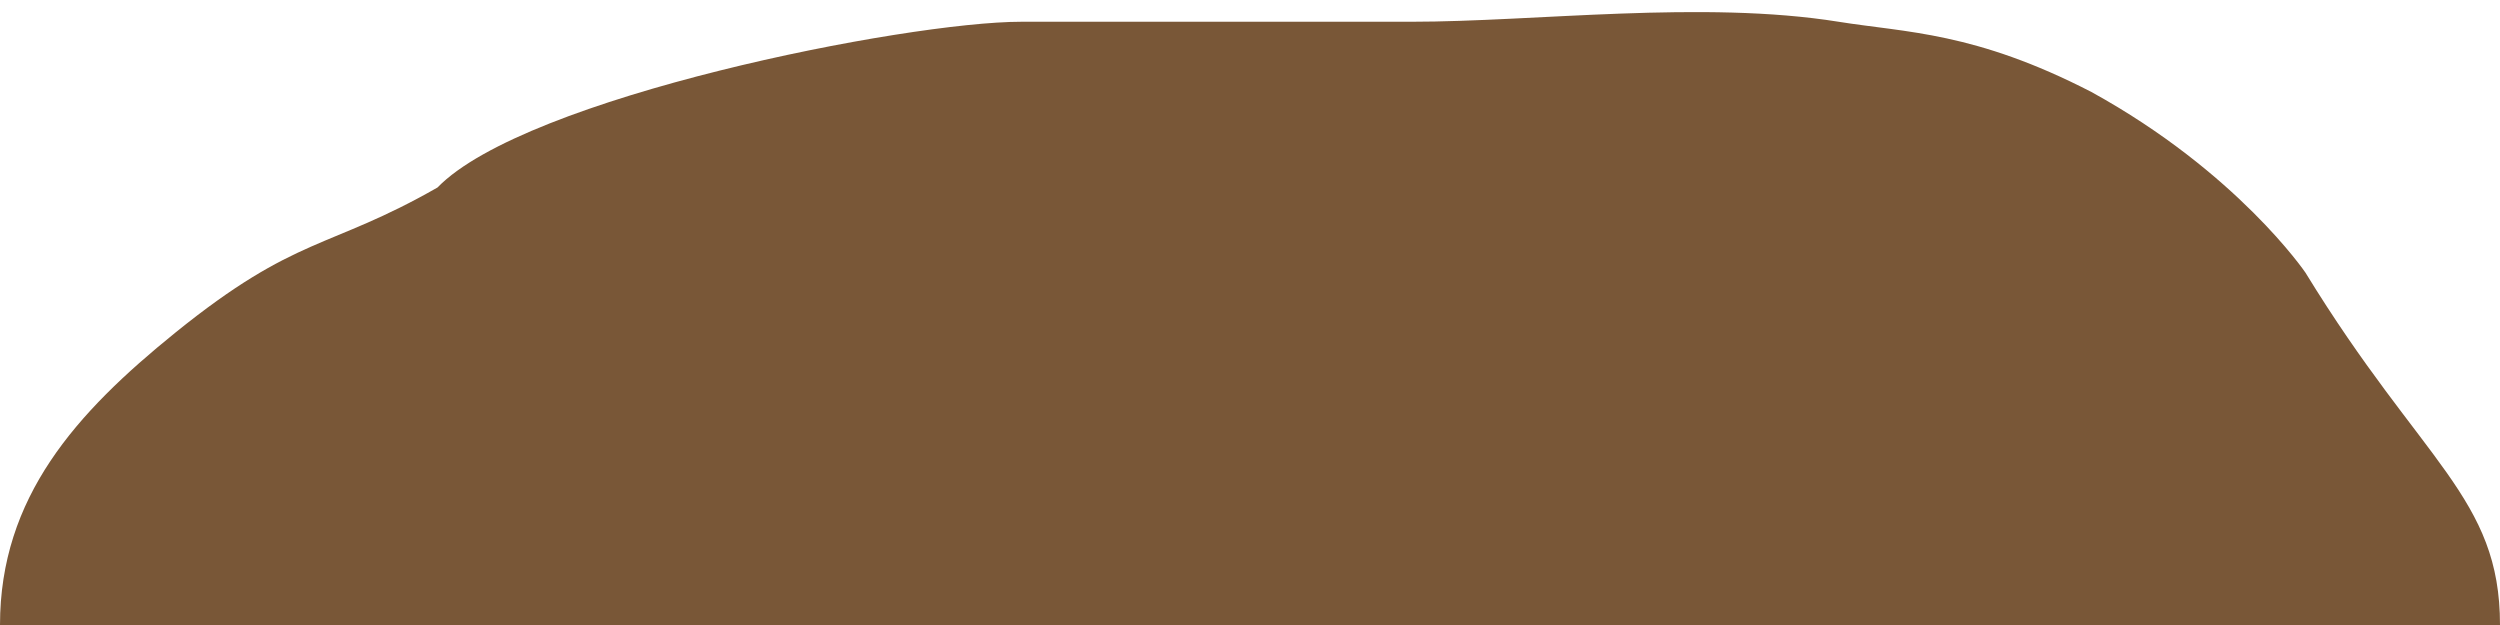<?xml version="1.0" encoding="UTF-8"?> <svg xmlns="http://www.w3.org/2000/svg" width="80" height="20" viewBox="0 0 80 20" fill="none"> <path d="M0 20C-3.57612e-07 15.909 2.436 13.211 5.603 10.651C9.5 7.5 10.5 8 14 6C16.804 3.108 29 0.696 32.685 0.696C37 0.696 41.197 0.696 45.162 0.696C49.127 0.696 54.5 3.62635e-05 58.833 0.696C61 1.044 63.191 1.017 66.926 2.944C71.595 5.513 73.774 8.724 73.774 8.724C77.51 14.825 80 15.909 80 20L71.5 20L63.5 20L46 20L23 20L12 20L3.5 20L0 20Z" fill="#795737"></path> </svg> 